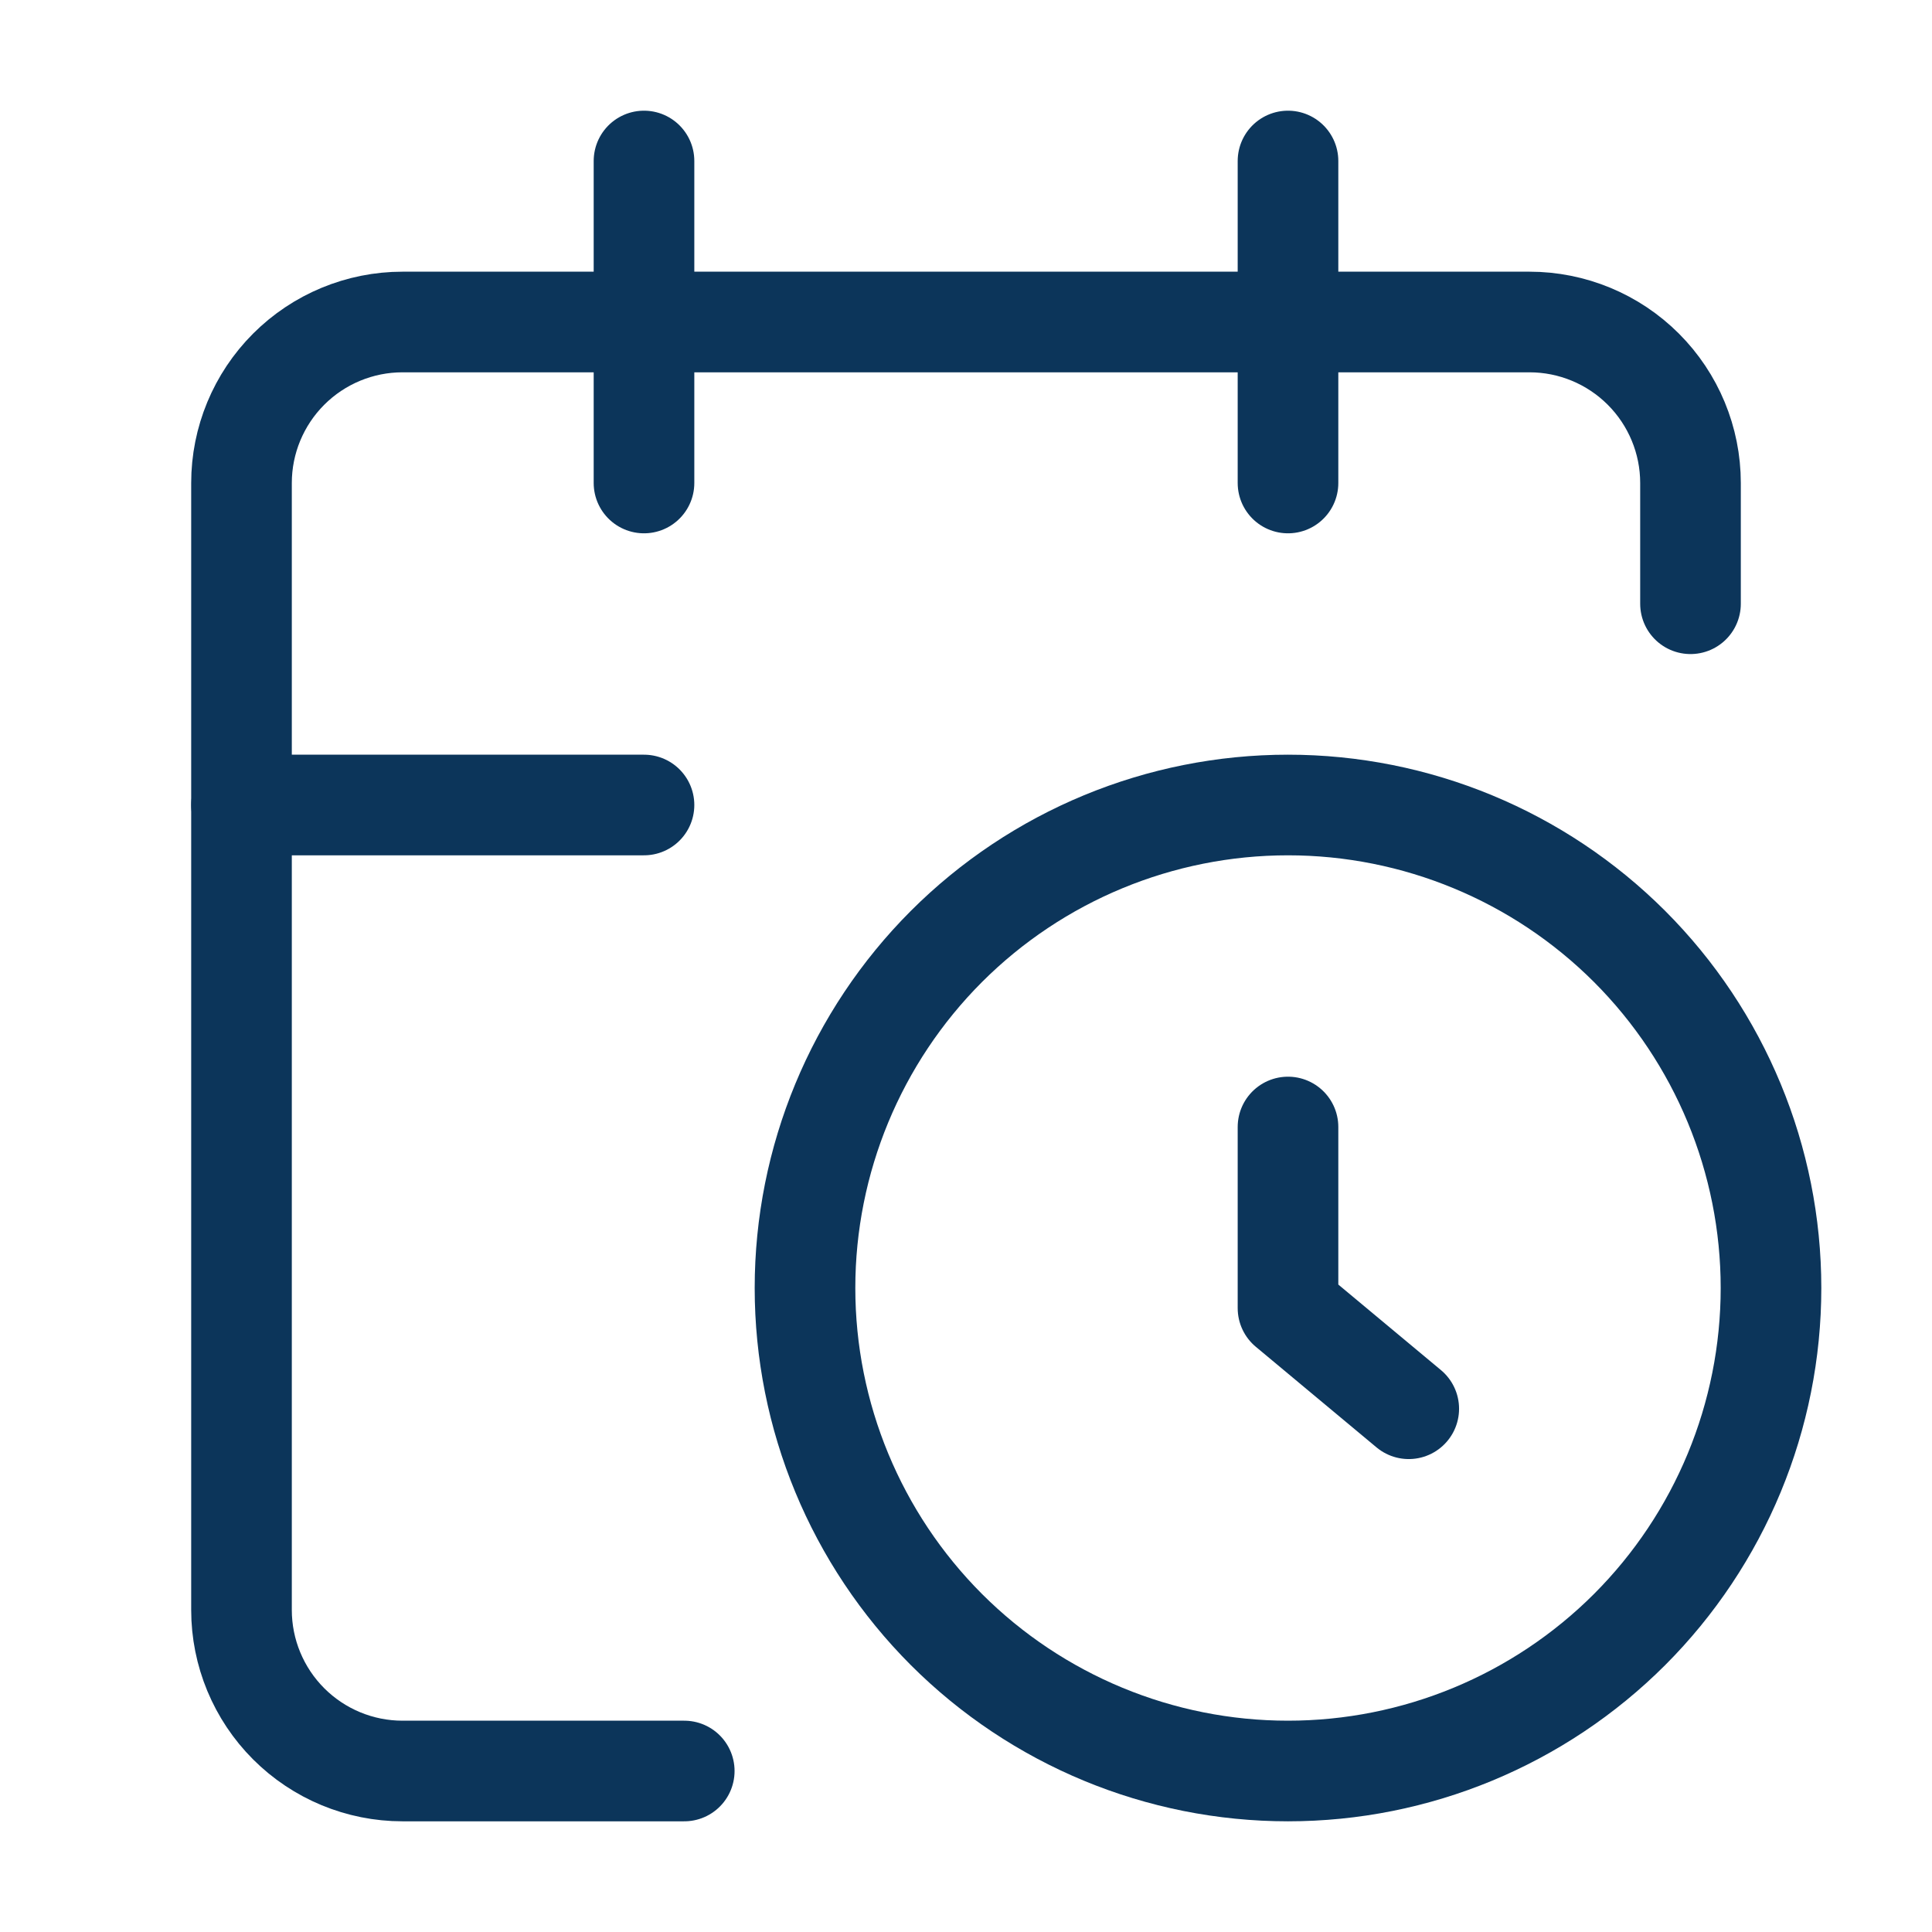 <svg width="24" height="24" viewBox="0 0 24 24" fill="none" xmlns="http://www.w3.org/2000/svg">
<path d="M21 7.5V6C21 5.47 20.789 4.961 20.414 4.586C20.039 4.211 19.53 4 19 4H5C4.47 4 3.961 4.211 3.586 4.586C3.211 4.961 3 5.47 3 6V20C3 20.53 3.211 21.039 3.586 21.414C3.961 21.789 4.47 22 5 22H8.5" stroke="#0C355A" stroke-width="1.25" stroke-linecap="round" stroke-linejoin="round"/>
<path d="M16 2V6" stroke="#0C355A" stroke-width="1.25" stroke-linecap="round" stroke-linejoin="round"/>
<path d="M8 2V6" stroke="#0C355A" stroke-width="1.25" stroke-linecap="round" stroke-linejoin="round"/>
<path d="M3 10H8" stroke="#0C355A" stroke-width="1.25" stroke-linecap="round" stroke-linejoin="round"/>
<path d="M17.5 17.5L16 16.25V14" stroke="#0C355A" stroke-width="1.25" stroke-linecap="round" stroke-linejoin="round"/>
<path d="M22 16C22 17.591 21.368 19.117 20.243 20.243C19.117 21.368 17.591 22 16 22C14.409 22 12.883 21.368 11.757 20.243C10.632 19.117 10 17.591 10 16C10 14.409 10.632 12.883 11.757 11.757C12.883 10.632 14.409 10 16 10C17.591 10 19.117 10.632 20.243 11.757C21.368 12.883 22 14.409 22 16Z" stroke="#0C355A" stroke-width="1.25" stroke-linecap="round" stroke-linejoin="round"/>
</svg>
